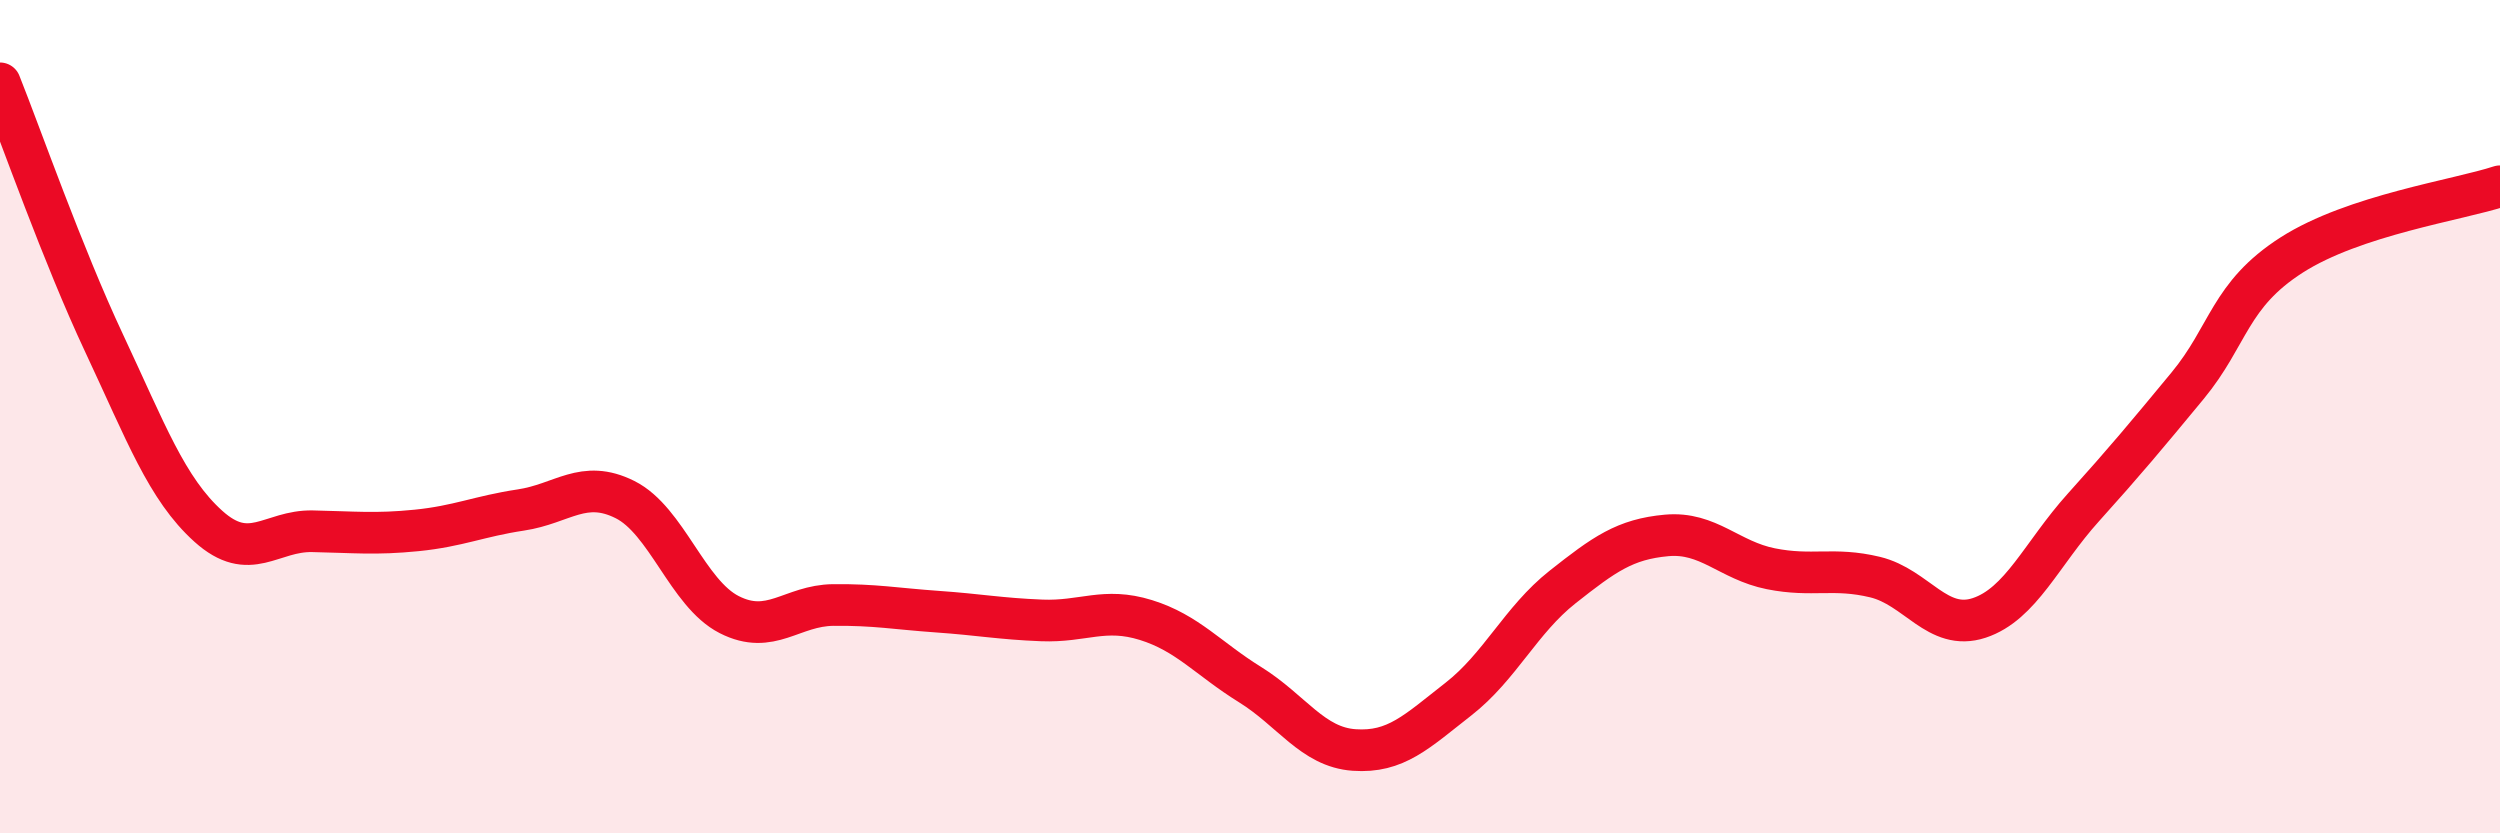
    <svg width="60" height="20" viewBox="0 0 60 20" xmlns="http://www.w3.org/2000/svg">
      <path
        d="M 0,2 C 0.5,3.25 1.5,6.11 2.5,8.24 C 3.5,10.37 4,11.73 5,12.63 C 6,13.53 6.5,12.73 7.5,12.75 C 8.5,12.77 9,12.83 10,12.73 C 11,12.63 11.5,12.39 12.5,12.24 C 13.5,12.09 14,11.49 15,11.99 C 16,12.49 16.5,14.24 17.5,14.75 C 18.5,15.26 19,14.53 20,14.52 C 21,14.51 21.5,14.61 22.5,14.68 C 23.5,14.75 24,14.85 25,14.89 C 26,14.93 26.5,14.57 27.5,14.88 C 28.5,15.19 29,15.81 30,16.43 C 31,17.05 31.5,17.93 32.5,18 C 33.5,18.07 34,17.56 35,16.78 C 36,16 36.5,14.88 37.5,14.09 C 38.5,13.3 39,12.94 40,12.85 C 41,12.76 41.5,13.45 42.5,13.65 C 43.5,13.85 44,13.61 45,13.85 C 46,14.09 46.5,15.16 47.5,14.83 C 48.5,14.5 49,13.29 50,12.18 C 51,11.07 51.5,10.47 52.5,9.26 C 53.5,8.05 53.5,7.08 55,6.12 C 56.5,5.16 59,4.8 60,4.47L60 20L0 20Z"
        fill="#EB0A25"
        opacity="0.1"
        stroke-linecap="round"
        stroke-linejoin="round"
      />
      <path
        d="M 0,2 C 0.5,3.25 1.5,6.11 2.5,8.24 C 3.5,10.37 4,11.73 5,12.63 C 6,13.53 6.5,12.73 7.5,12.75 C 8.5,12.77 9,12.83 10,12.73 C 11,12.63 11.5,12.39 12.5,12.24 C 13.5,12.09 14,11.49 15,11.99 C 16,12.49 16.5,14.24 17.5,14.75 C 18.5,15.26 19,14.53 20,14.52 C 21,14.51 21.5,14.61 22.5,14.68 C 23.5,14.75 24,14.85 25,14.89 C 26,14.93 26.5,14.57 27.5,14.88 C 28.5,15.19 29,15.81 30,16.43 C 31,17.05 31.5,17.93 32.5,18 C 33.5,18.07 34,17.56 35,16.78 C 36,16 36.5,14.88 37.5,14.09 C 38.5,13.3 39,12.94 40,12.85 C 41,12.76 41.5,13.45 42.5,13.65 C 43.5,13.85 44,13.61 45,13.85 C 46,14.09 46.5,15.16 47.5,14.83 C 48.5,14.5 49,13.29 50,12.18 C 51,11.07 51.5,10.47 52.5,9.26 C 53.5,8.05 53.5,7.08 55,6.12 C 56.5,5.16 59,4.8 60,4.47"
        stroke="#EB0A25"
        stroke-width="1"
        fill="none"
        stroke-linecap="round"
        stroke-linejoin="round"
      />
    </svg>
  